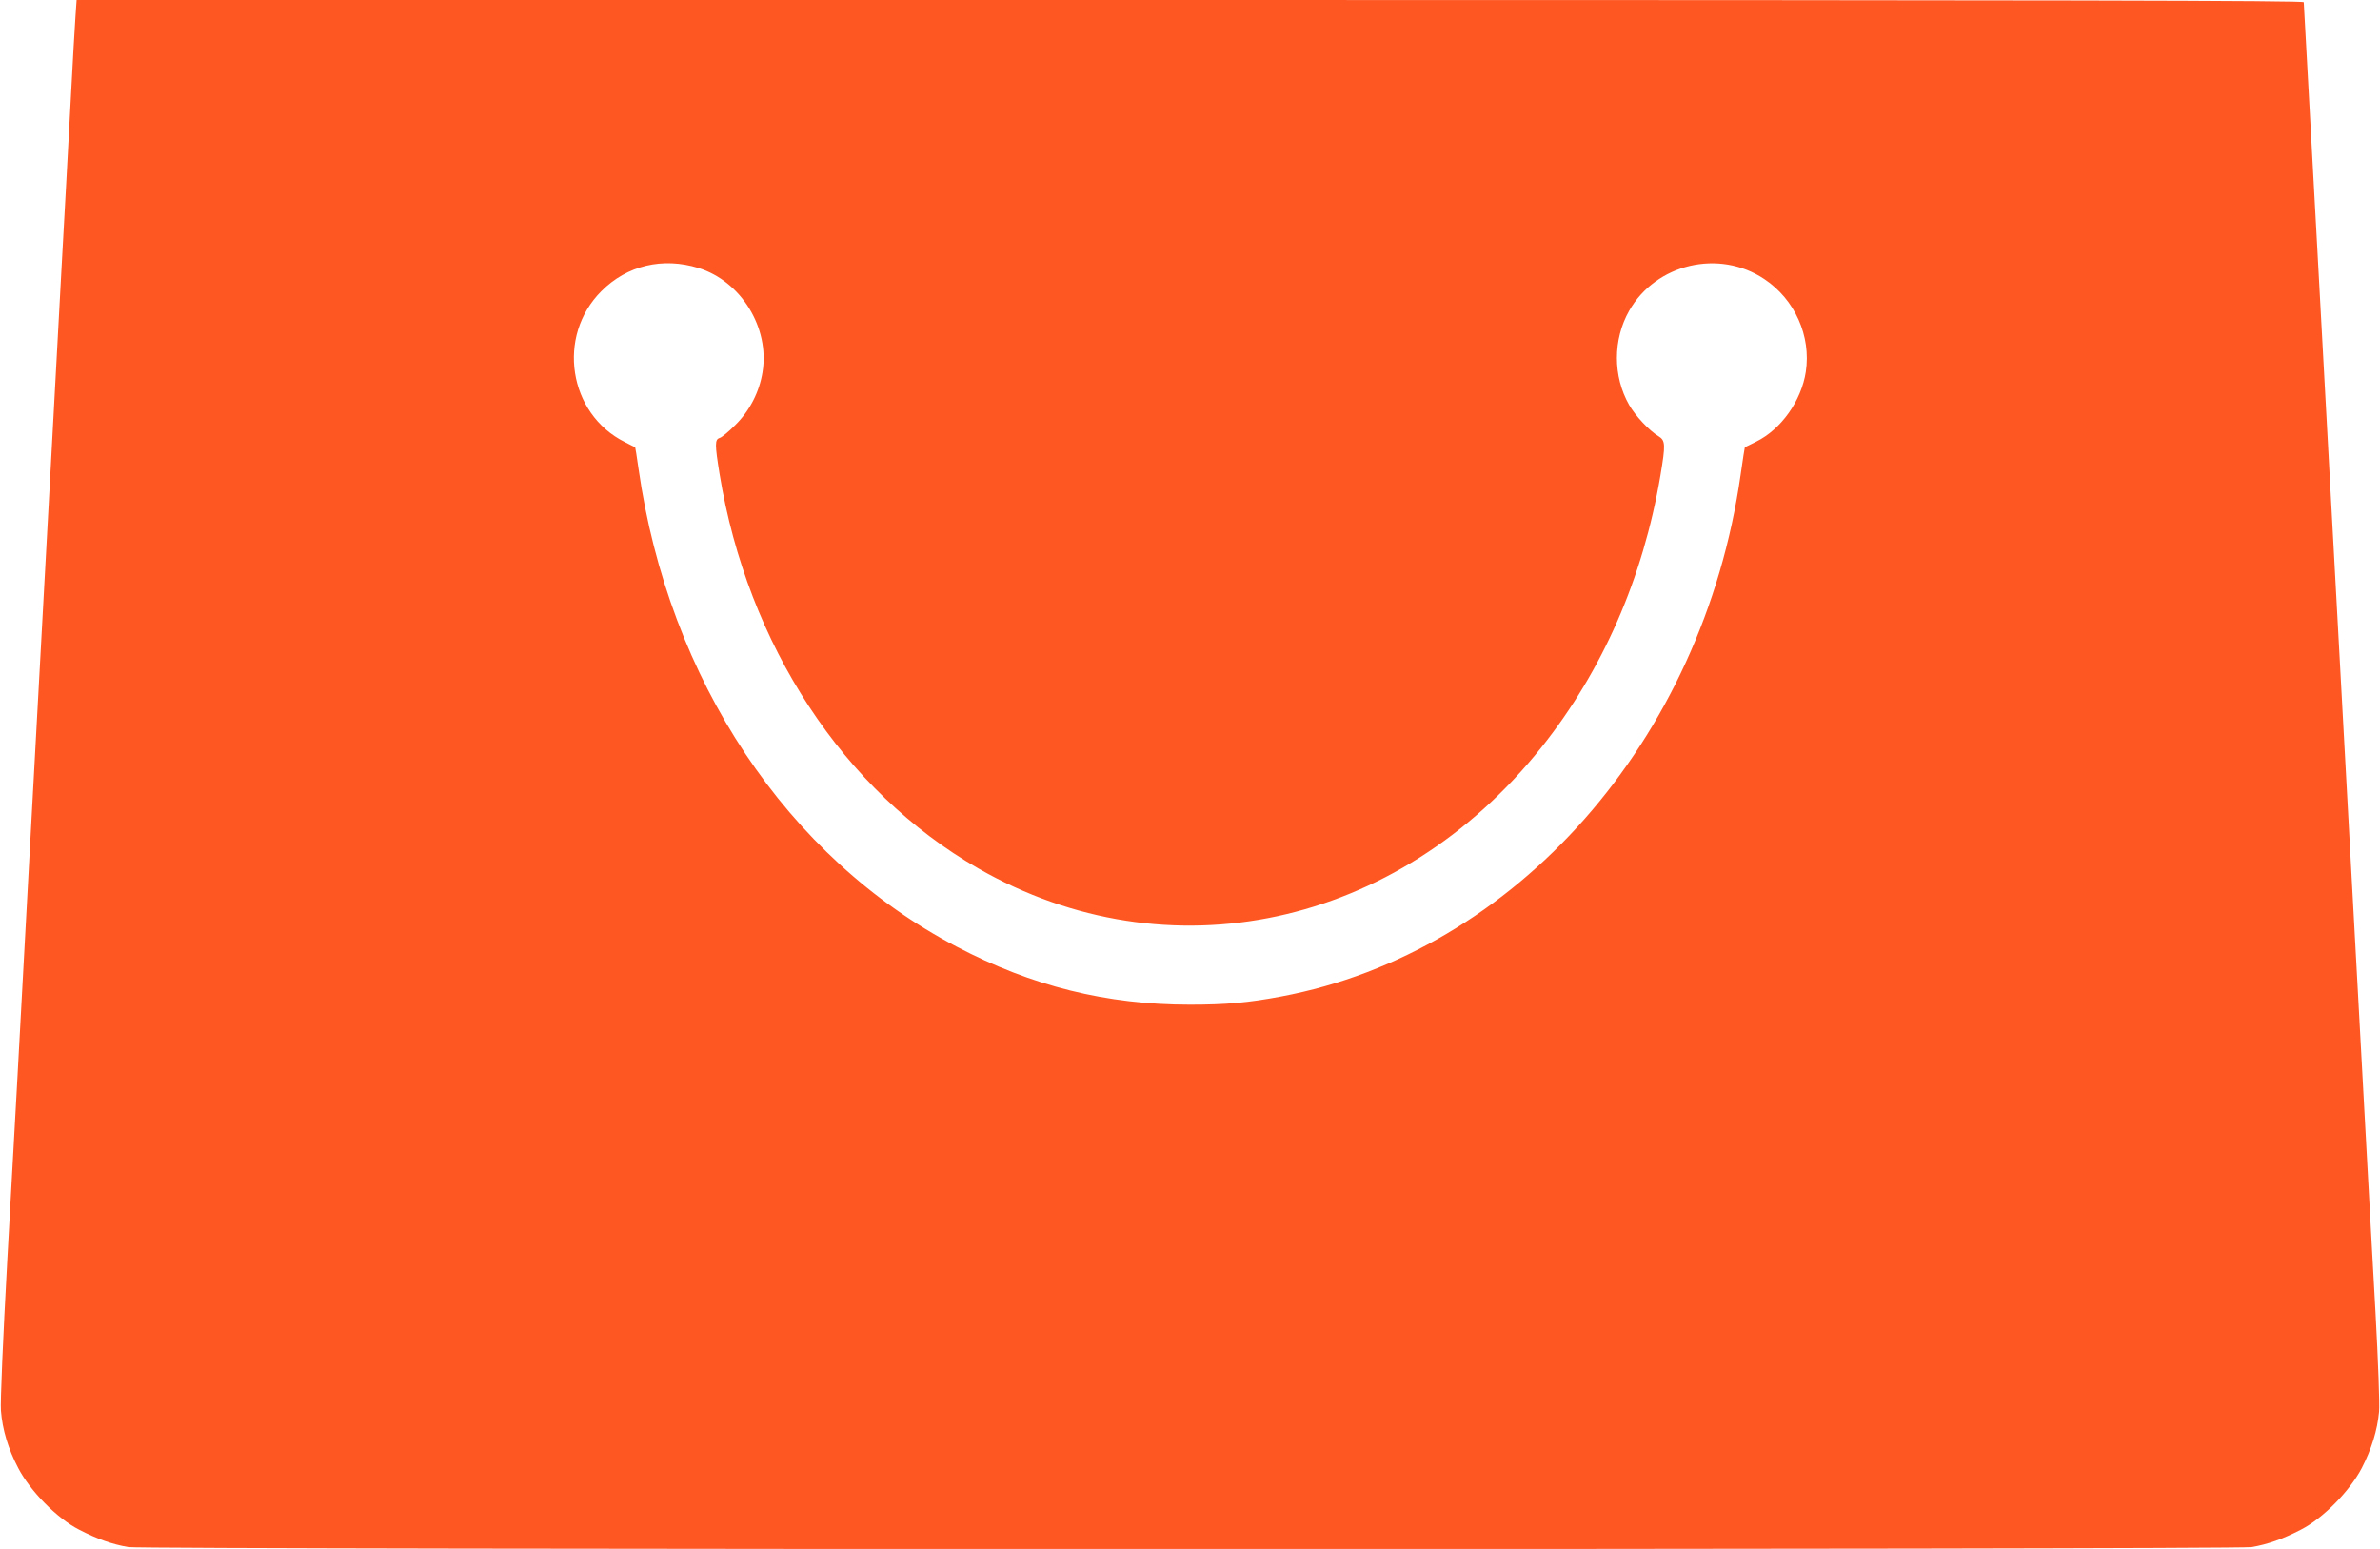 <?xml version="1.0" standalone="no"?>
<!DOCTYPE svg PUBLIC "-//W3C//DTD SVG 20010904//EN"
 "http://www.w3.org/TR/2001/REC-SVG-20010904/DTD/svg10.dtd">
<svg version="1.0" xmlns="http://www.w3.org/2000/svg"
 width="1280pt" height="833pt" viewBox="0 0 1280 833"
 preserveAspectRatio="xMidYMid meet">
<g transform="translate(0,833) scale(0.1,-0.1)"
fill="#ff5722" stroke="none">
<path d="M406 8243 c-4 -49 -15 -254 -26 -458 -11 -203 -33 -615 -50 -915 -16
-300 -43 -797 -60 -1105 -17 -308 -39 -720 -50 -915 -11 -195 -33 -607 -50
-915 -75 -1379 -92 -1694 -131 -2385 -23 -418 -38 -766 -34 -806 8 -103 39
-206 93 -309 64 -123 209 -271 327 -331 96 -50 181 -80 266 -94 89 -14 11329
-14 11418 0 85 14 170 44 266 94 118 60 263 208 327 331 52 101 84 203 93 303
4 37 -5 274 -19 532 -14 256 -40 713 -56 1015 -17 303 -39 714 -50 915 -11
201 -34 613 -50 915 -17 303 -39 714 -50 915 -38 695 -70 1278 -110 2015 -22
407 -47 857 -55 1000 -8 143 -15 266 -15 273 0 9 -1204 12 -5989 12 l-5989 0
-6 -87z m3350 -1354 c230 -71 384 -322 345 -560 -17 -107 -69 -208 -146 -284
-34 -35 -72 -66 -84 -70 -27 -8 -27 -33 -1 -194 150 -918 667 -1706 1391
-2121 1020 -585 2257 -319 3030 652 328 412 545 907 639 1461 28 167 27 188
-10 211 -48 28 -125 110 -158 168 -88 154 -88 352 0 507 144 253 484 333 727
170 164 -109 252 -306 223 -498 -24 -157 -133 -310 -267 -376 -33 -17 -61 -30
-61 -30 -1 0 -11 -67 -23 -150 -204 -1428 -1208 -2567 -2471 -2804 -175 -33
-296 -44 -490 -44 -449 0 -849 99 -1255 312 -912 477 -1549 1434 -1711 2571
-9 63 -17 115 -18 115 0 0 -26 12 -56 28 -303 151 -368 569 -126 811 138 139
330 184 522 125z"/>
</g>
</svg>
